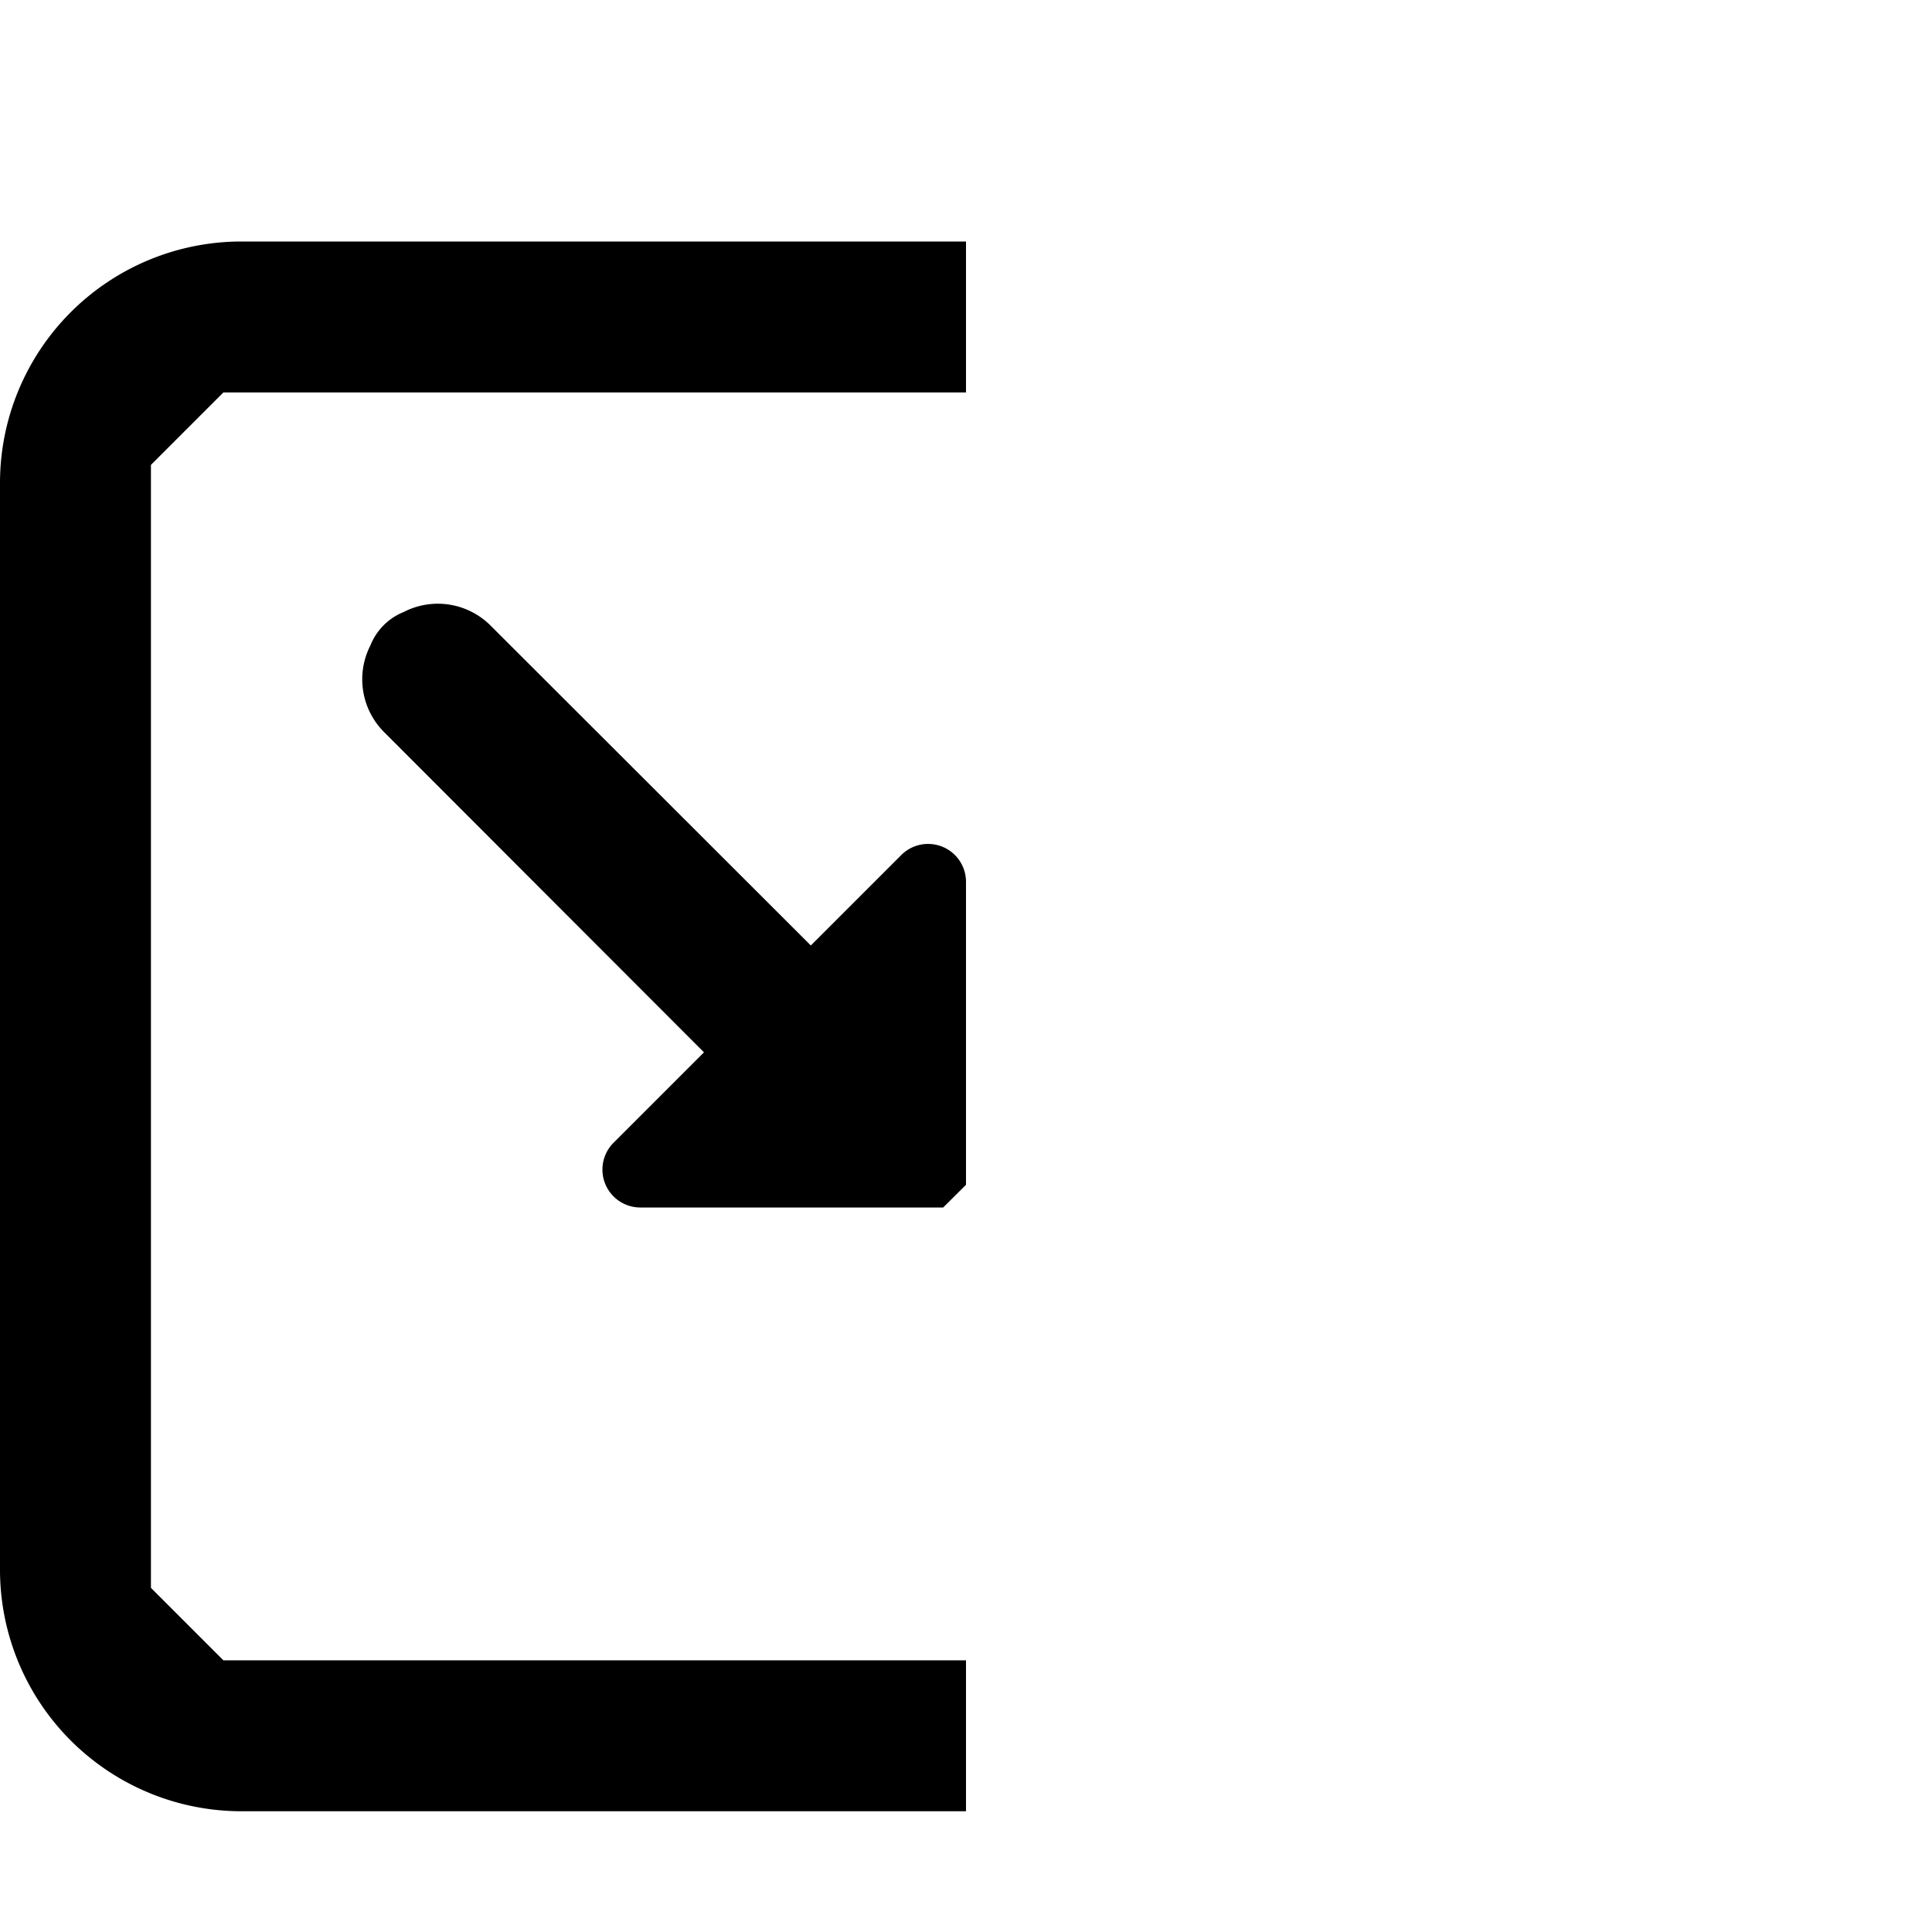 <!-- Created by QNetITQ for the WaveFox project -->

<svg xmlns="http://www.w3.org/2000/svg" width="16" height="16" viewBox="0 0 16 16">

    <path d="M 8 7.303 A 0.314 0.314 0 0 0 7.465 7.08 L 6.715 7.83 L 4.062 5.18 A 0.618 0.618 0 0 0 3.645 5 A 0.618 0.618 0 0 0 3.344 5.068 A 0.496 0.496 0 0 0 3.068 5.344 A 0.618 0.618 0 0 0 3.18 6.062 L 5.83 8.715 L 5.08 9.465 A 0.314 0.314 0 0 0 5.303 10 L 7.811 10 L 8 9.812 L 8 7.303 z"/>
    <path d="M 8 2 L 2 2 A 2 2 0 0 0 0 4 L 0 13 A 2 2 0 0 0 2 15 L 8 15 L 8 13.75 L 1.85 13.75 L 1.25 13.15 L 1.25 3.85 L 1.85 3.25 L 8 3.25 L 8 2 z"/>

</svg>